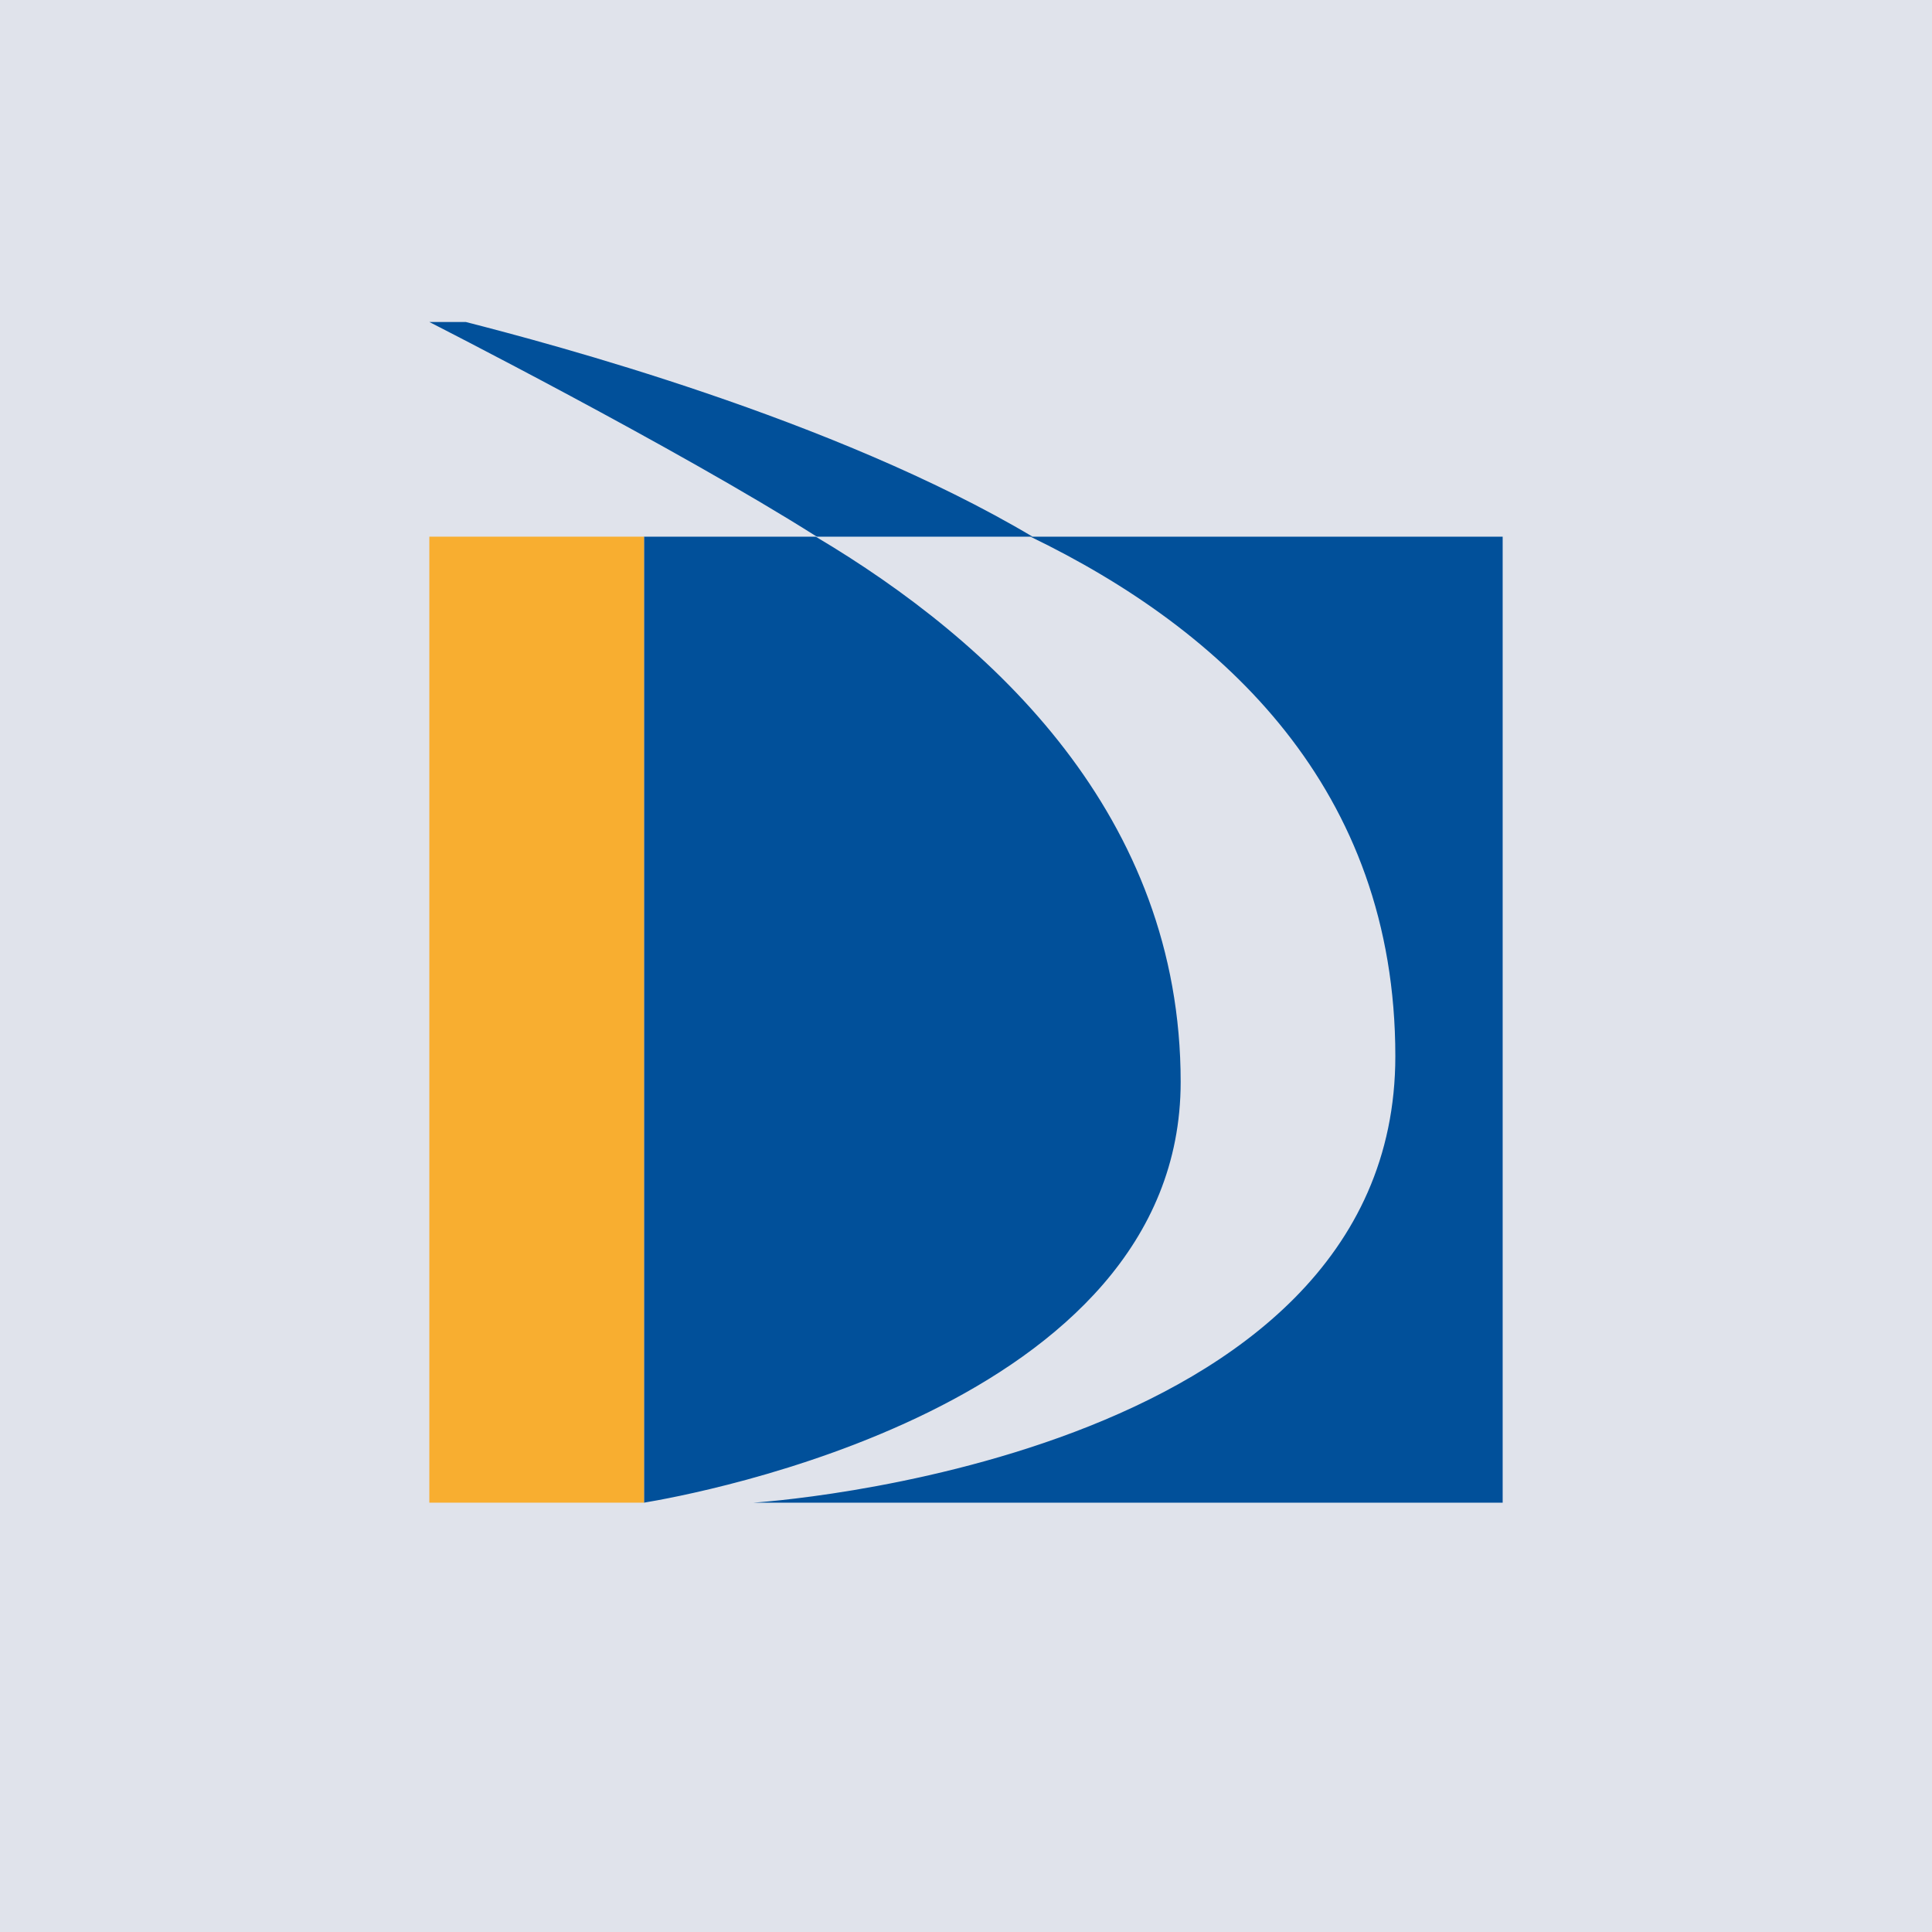 <!-- by TradingView --><svg width="18" height="18" viewBox="0 0 18 18" xmlns="http://www.w3.org/2000/svg"><path fill="#E0E3EB" d="M0 0h18v18H0z"/><path d="M7.6 5c1.65.98 3.4 2.6 3.4 5.08 0 3.04-4.58 3.85-5 3.92V5h1.6Zm2 0c1.8.87 3.4 2.35 3.4 4.84C13 13.63 7.02 14 7.02 14H6h8V5H9.6Z" fill="#01509A"/><path d="M6 14V5H4v9h2Z" fill="#F8AE30"/><path d="M4 3s2.3 1.17 3.61 2h2.01c-1.85-1.1-4.5-1.8-5.28-2H4Z" fill="#01509A"/></svg>